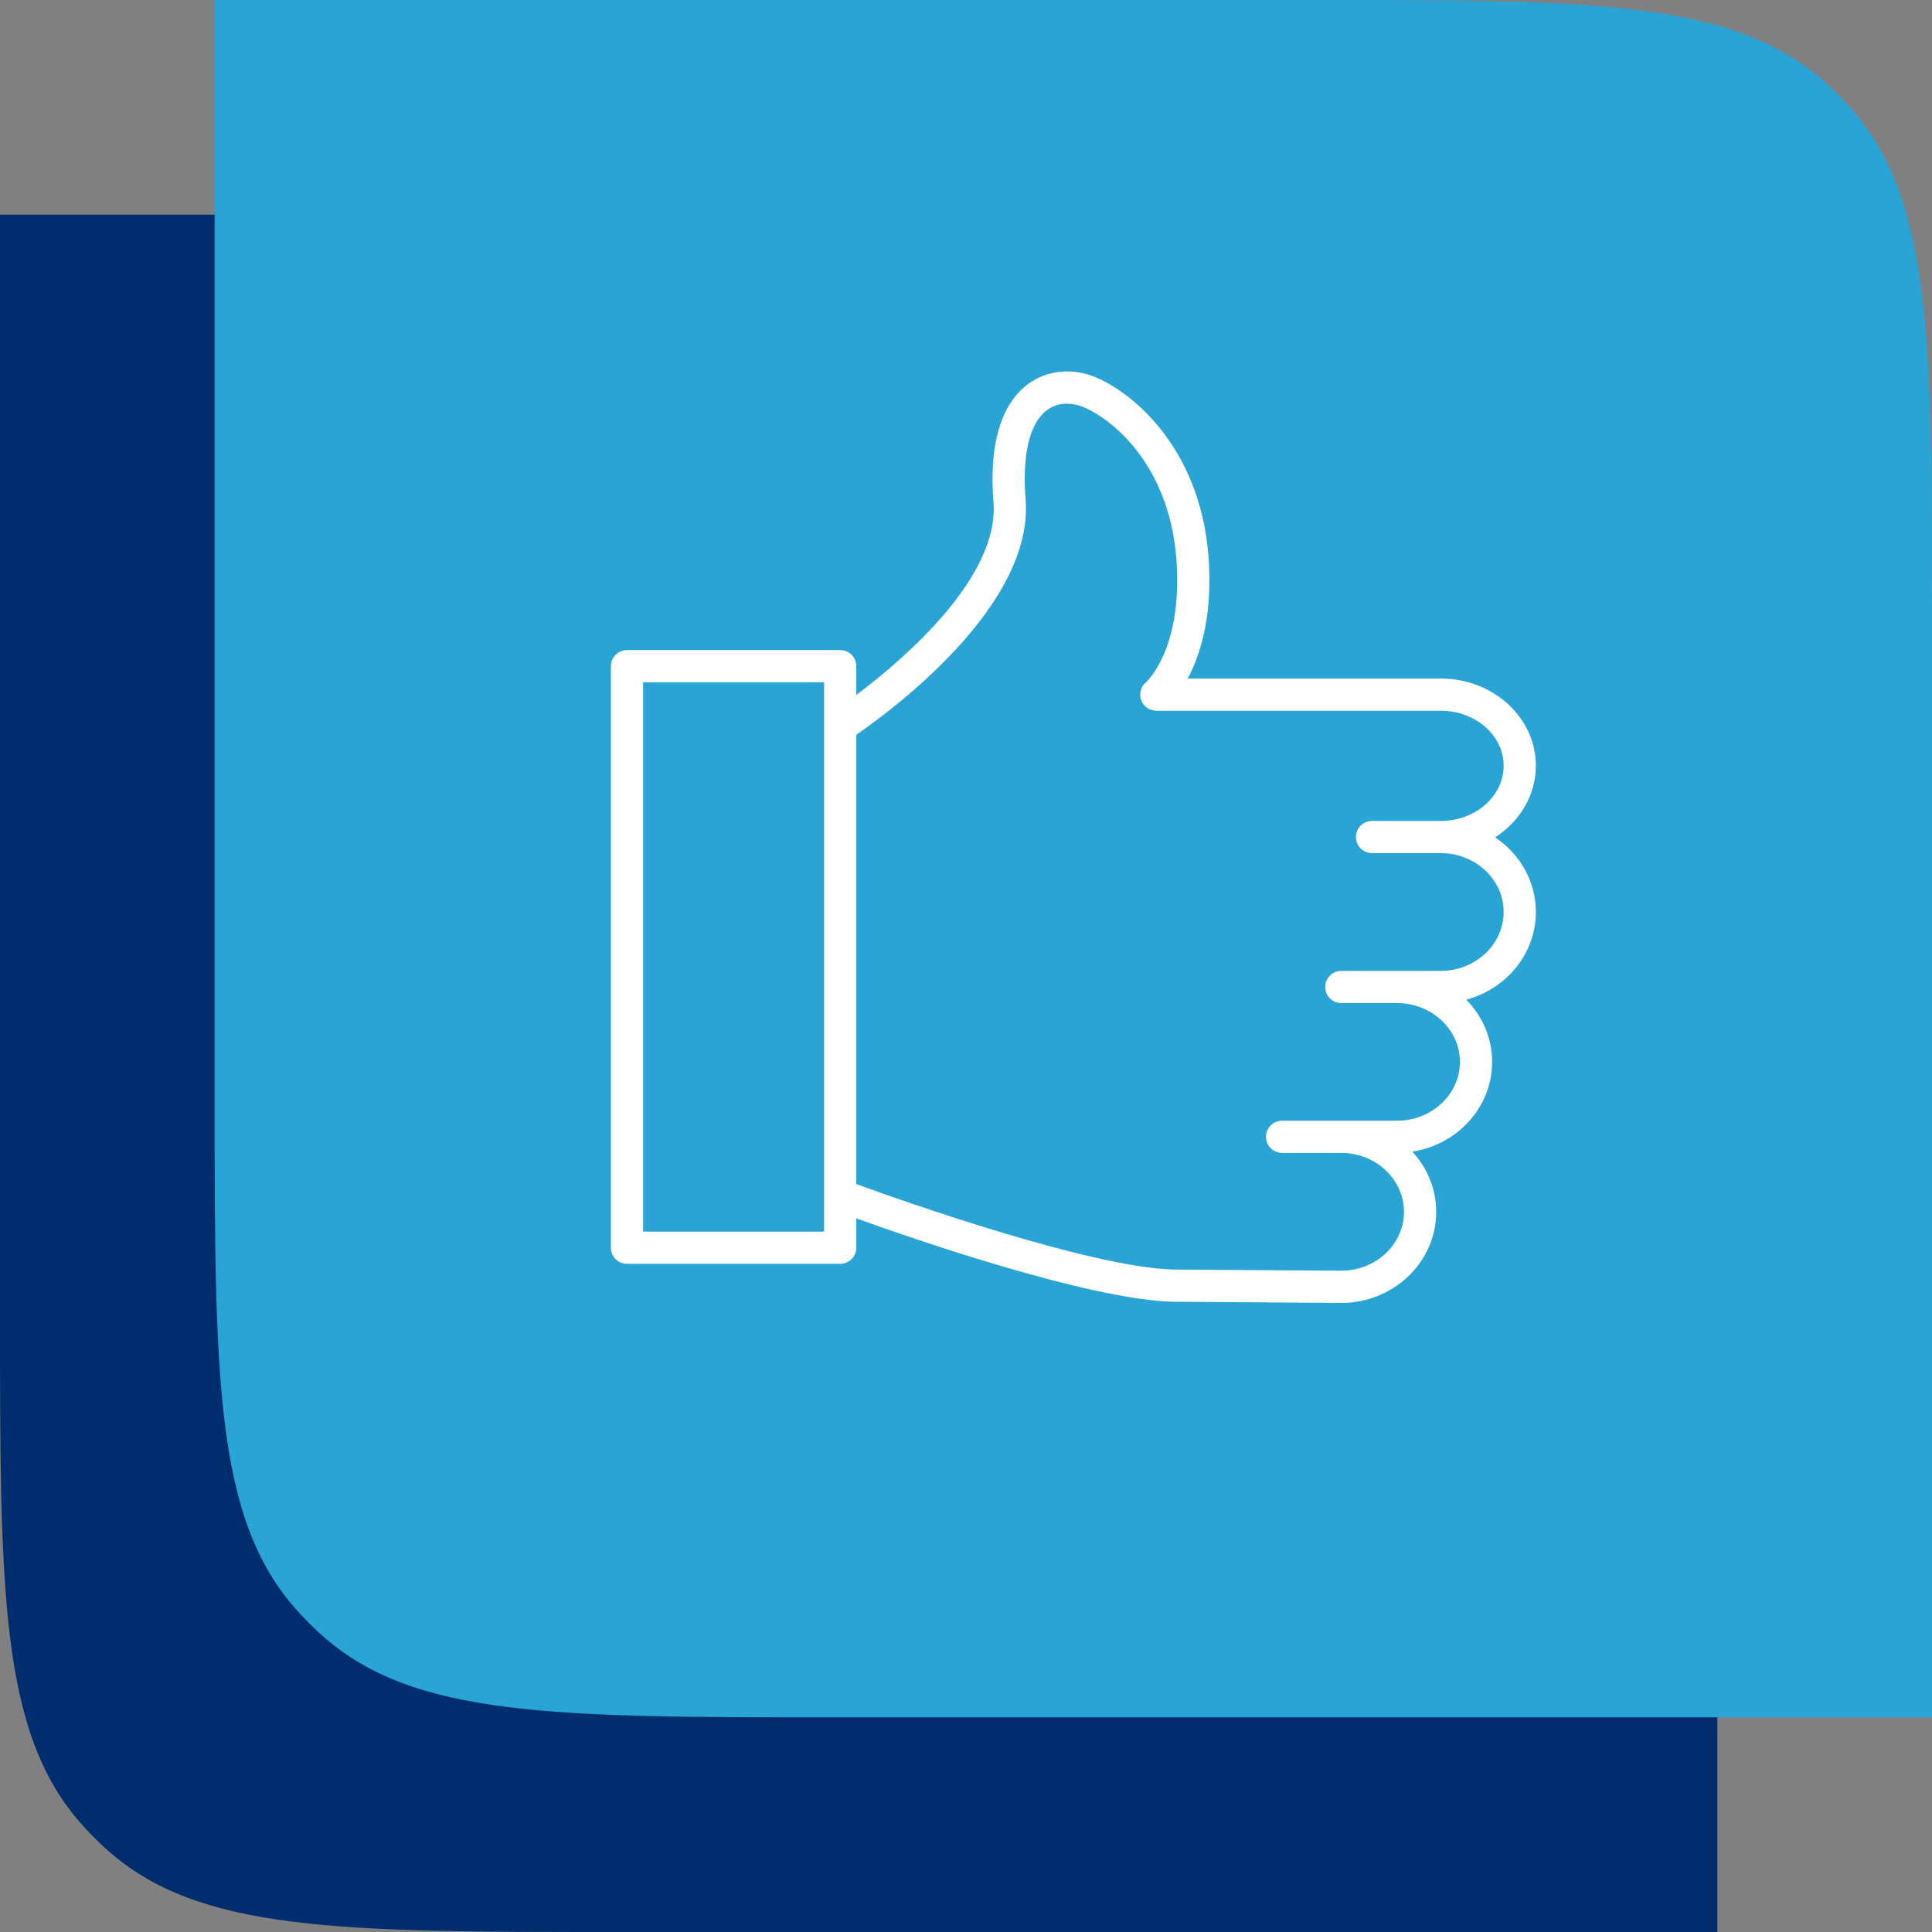 <?xml version="1.0" encoding="UTF-8"?> <svg xmlns="http://www.w3.org/2000/svg" width="180" height="180" viewBox="0 0 180 180" fill="none"><rect x="0" y="0" width="180" height="180" fill="#808080" stroke="none"/> <path d="M0 20H102.1C128.347 20 141.471 20 150.015 27.653C150.835 28.387 151.613 29.165 152.347 29.985C160 38.529 160 51.653 160 77.9V180H57.9C31.653 180 18.529 180 9.985 172.347C9.165 171.613 8.387 170.835 7.653 170.015C0 161.471 0 148.347 0 122.1V20Z" fill="#002D6D"></path> <path d="M20 0H122.1C148.347 0 161.471 0 170.015 7.653C170.835 8.387 171.613 9.165 172.347 9.985C180 18.529 180 31.653 180 57.9V160H77.9C51.653 160 38.529 160 29.985 152.347C29.165 151.613 28.387 150.835 27.653 150.015C20 141.471 20 128.347 20 102.1V0Z" fill="#2AA4D5"></path> <path d="M139.298 78.014C141.588 76.54 143.093 74.099 143.093 71.338C143.093 66.86 139.122 63.218 134.241 63.218H110.655C111.77 61.128 112.899 57.703 112.641 52.603C112.134 42.148 105.79 36.724 102.121 35.167C99.957 34.249 97.602 34.467 95.823 35.75C94.037 37.038 92.021 39.996 92.56 46.776C93.118 53.822 84.149 61.465 79.779 64.749V62.067C79.779 61.238 79.108 60.567 78.279 60.567H58.416C57.587 60.567 56.916 61.238 56.916 62.067V116.249C56.916 117.077 57.587 117.749 58.416 117.749H78.279C79.108 117.749 79.779 117.077 79.779 116.249V113.512C85.433 115.545 101.332 121.023 109.189 121.28L124.966 121.39C129.841 121.39 133.807 117.585 133.807 112.909C133.807 110.756 132.963 108.794 131.584 107.295C135.792 106.64 139.018 103.147 139.018 98.936C139.018 96.693 138.097 94.656 136.607 93.138C140.342 92.142 143.094 88.86 143.094 84.966C143.093 82.09 141.589 79.548 139.298 78.014ZM59.916 114.748V63.566H76.779V67.586C76.777 67.626 76.778 67.666 76.779 67.706V111.34C76.778 111.381 76.776 111.422 76.779 111.463V114.749H59.916V114.748ZM134.241 90.454H126.552C126.549 90.454 126.546 90.455 126.542 90.455H124.966C124.138 90.455 123.466 91.127 123.466 91.955C123.466 92.783 124.138 93.455 124.966 93.455H130.161C133.39 93.455 136.017 95.914 136.017 98.935C136.017 101.956 133.39 104.414 130.161 104.414H124.986C124.979 104.414 124.973 104.413 124.966 104.413H119.452C118.624 104.413 117.952 105.085 117.952 105.913C117.952 106.741 118.624 107.413 119.452 107.413H124.956C124.959 107.413 124.962 107.414 124.966 107.414H124.986C128.197 107.425 130.806 109.884 130.806 112.908C130.806 115.93 128.186 118.389 124.976 118.389L109.248 118.28C101.426 118.023 84.079 111.883 79.779 110.319V68.456C83.028 66.221 96.335 56.431 95.55 46.539C95.216 42.334 95.936 39.367 97.577 38.184C98.942 37.201 100.503 37.742 100.95 37.93C103.974 39.214 109.21 43.78 109.645 52.753C110.04 60.551 106.882 63.468 106.761 63.576C106.282 63.984 106.108 64.646 106.324 65.237C106.542 65.827 107.103 66.219 107.732 66.219H134.24C137.467 66.219 140.092 68.516 140.092 71.339C140.092 74.176 137.467 76.485 134.24 76.485H127.827C126.999 76.485 126.327 77.156 126.327 77.985C126.327 78.814 126.999 79.485 127.827 79.485H134.24C137.467 79.485 140.092 81.943 140.092 84.966C140.093 87.991 137.468 90.454 134.241 90.454Z" fill="white"></path> </svg> 